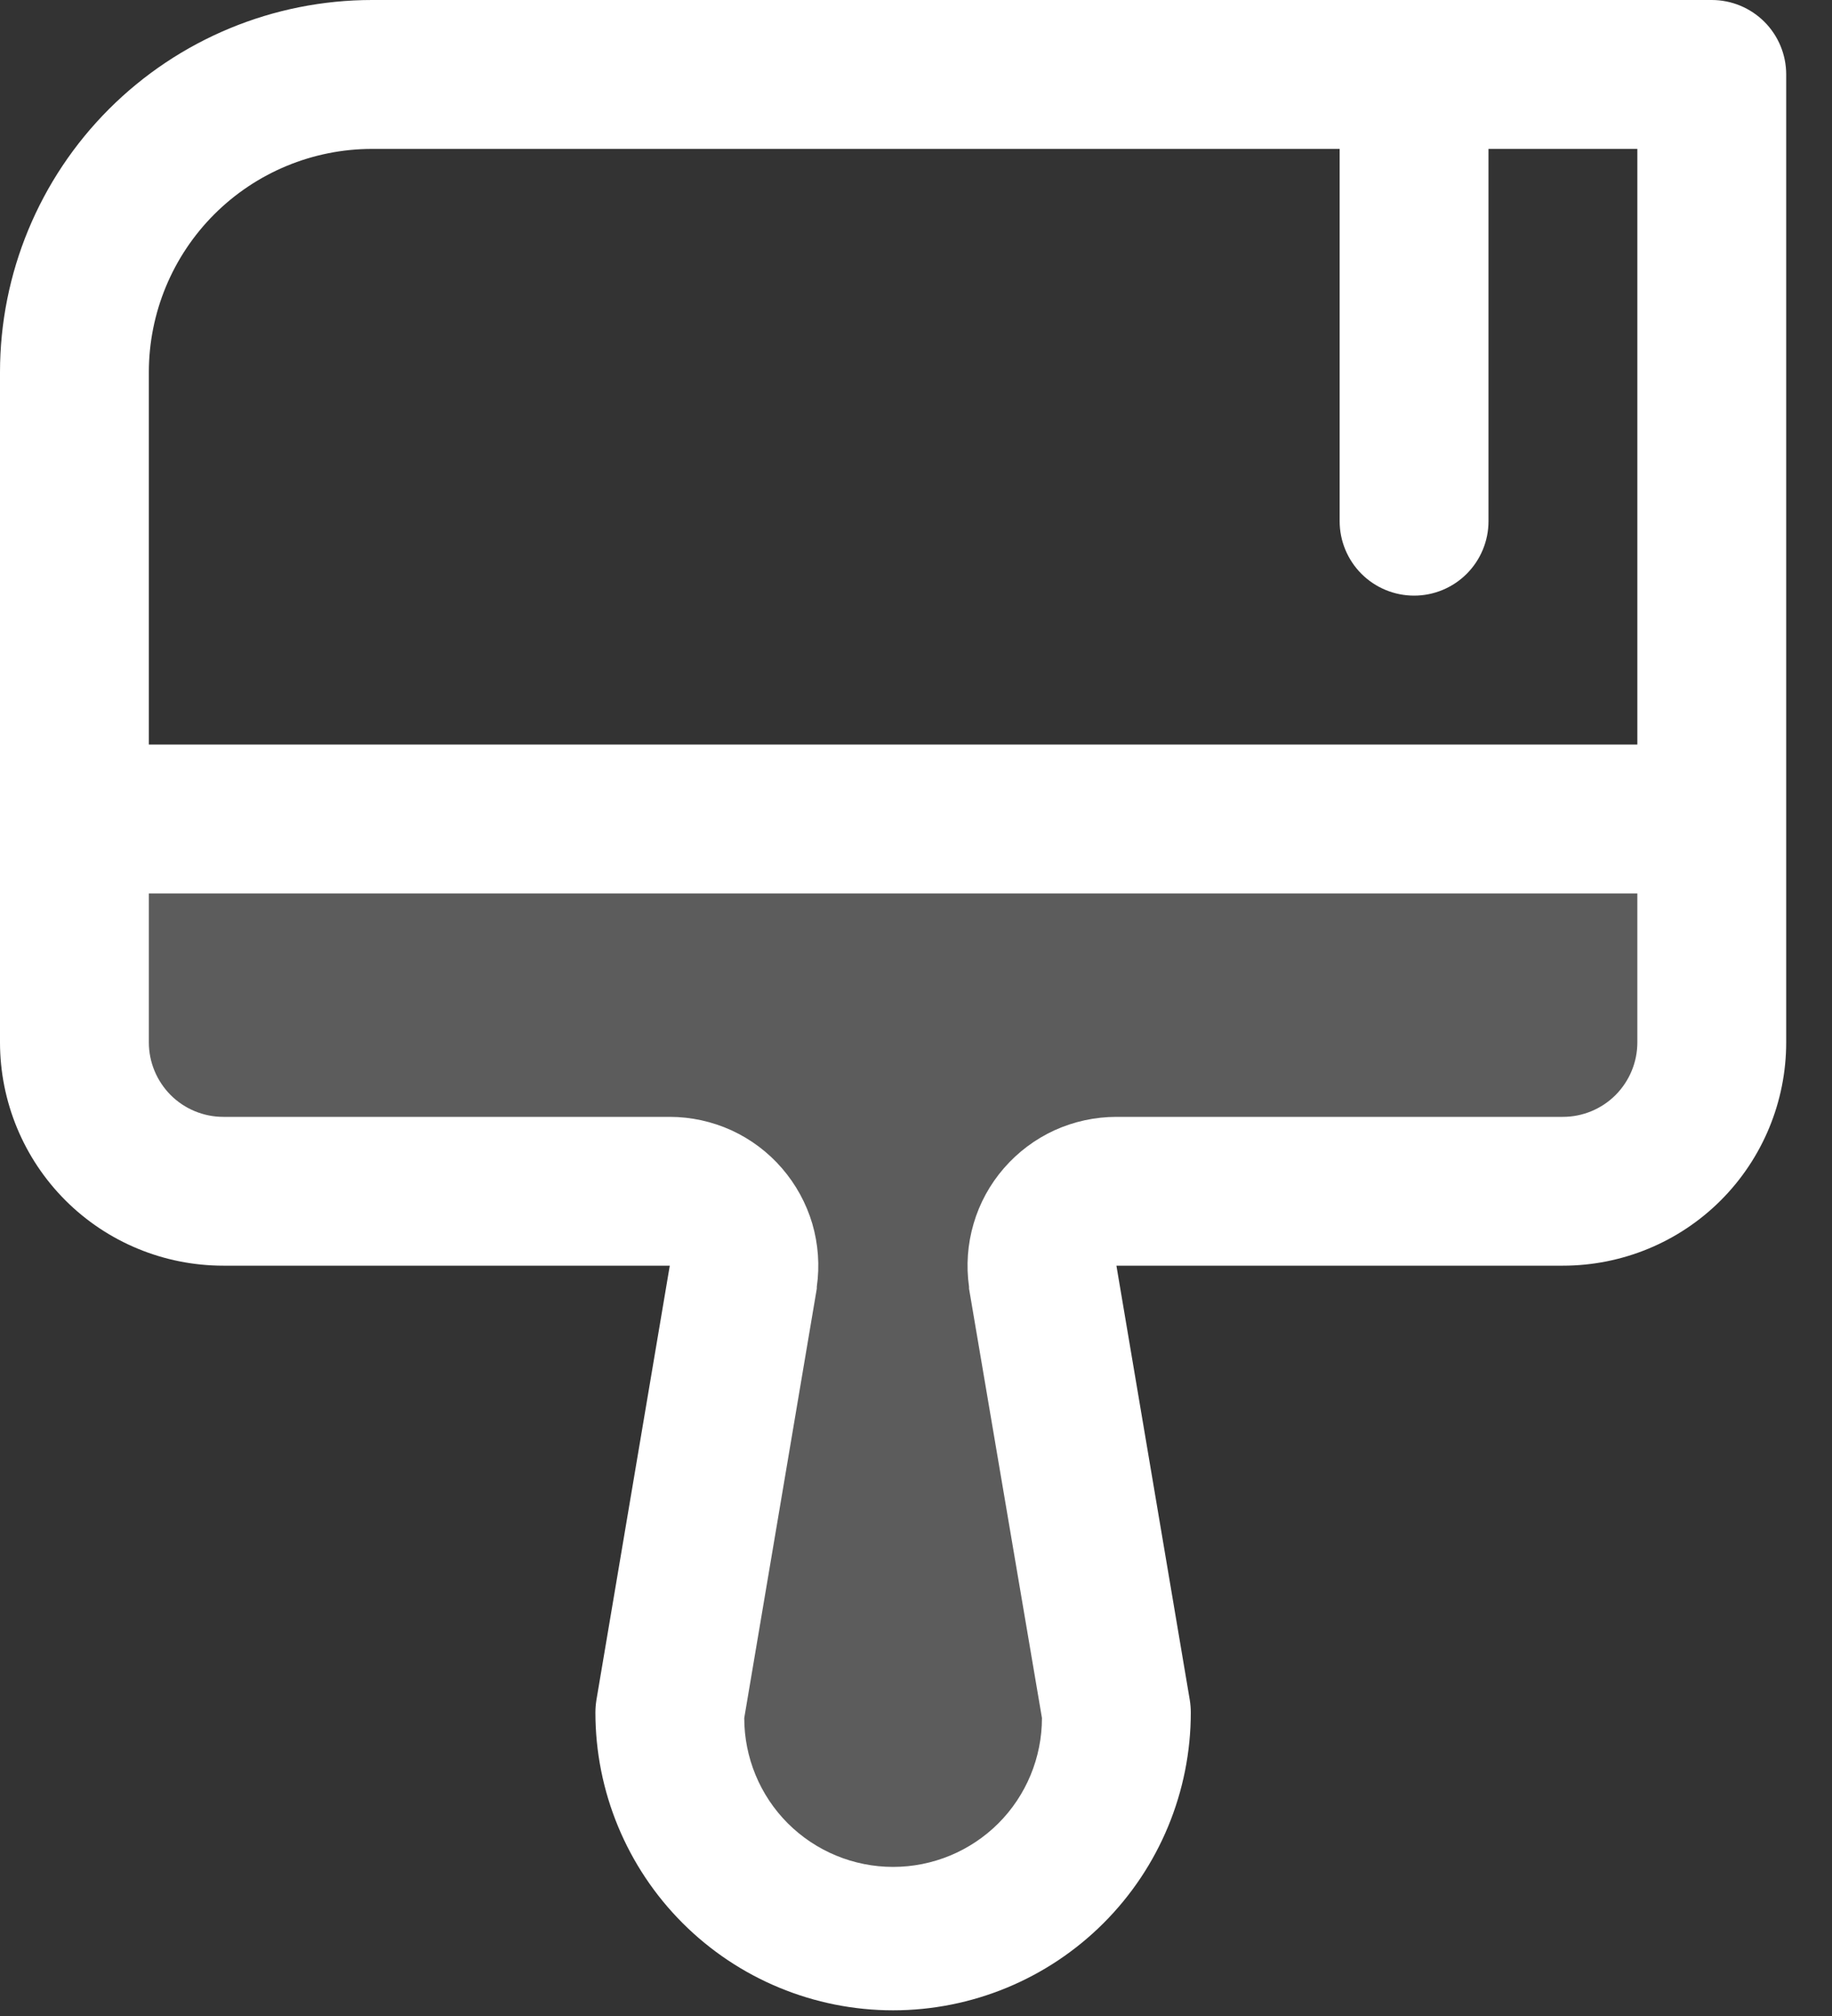 <svg width="20" height="22" viewBox="0 0 20 22" fill="none" xmlns="http://www.w3.org/2000/svg">
<rect x="0" y="0" width="20" height="22" fill="#333333" stroke="none"/>
<path opacity="0.2" d="M18.688 8.938V11.375C18.688 11.806 18.516 12.219 18.212 12.524C17.907 12.829 17.494 13 17.062 13H12.188C12.071 13 11.956 13.025 11.85 13.073C11.744 13.122 11.65 13.192 11.574 13.28C11.498 13.368 11.441 13.471 11.408 13.583C11.375 13.695 11.367 13.812 11.383 13.927L12.188 18.688C12.188 19.334 11.931 19.954 11.474 20.411C11.017 20.868 10.396 21.125 9.75 21.125C9.104 21.125 8.484 20.868 8.026 20.411C7.569 19.954 7.312 19.334 7.312 18.688L8.117 13.927C8.133 13.812 8.125 13.695 8.092 13.583C8.059 13.471 8.003 13.368 7.926 13.28C7.85 13.192 7.756 13.122 7.65 13.073C7.544 13.025 7.429 13 7.312 13H2.438C2.007 13 1.593 12.829 1.288 12.524C0.984 12.219 0.812 11.806 0.812 11.375V8.938H18.688Z" fill="white"/>
<path d="M18.688 0H4.062C2.985 0 1.952 0.428 1.19 1.19C0.428 1.952 0 2.985 0 4.062V11.375C0 12.021 0.257 12.642 0.714 13.099C1.171 13.556 1.791 13.812 2.438 13.812H7.312L6.511 18.552C6.504 18.597 6.5 18.642 6.5 18.688C6.5 19.549 6.842 20.376 7.452 20.986C8.061 21.595 8.888 21.938 9.75 21.938C10.612 21.938 11.439 21.595 12.048 20.986C12.658 20.376 13 19.549 13 18.688C13 18.642 12.996 18.597 12.989 18.552L12.188 13.812H17.062C17.709 13.812 18.329 13.556 18.786 13.099C19.243 12.642 19.5 12.021 19.5 11.375V0.812C19.5 0.597 19.414 0.39 19.262 0.238C19.11 0.086 18.903 0 18.688 0ZM4.062 1.625H14.625V5.688C14.625 5.903 14.711 6.11 14.863 6.262C15.015 6.414 15.222 6.5 15.438 6.5C15.653 6.5 15.86 6.414 16.012 6.262C16.164 6.11 16.25 5.903 16.25 5.688V1.625H17.875V8.125H1.625V4.062C1.625 3.416 1.882 2.796 2.339 2.339C2.796 1.882 3.416 1.625 4.062 1.625ZM17.062 12.188H12.188C11.955 12.188 11.725 12.238 11.513 12.334C11.301 12.431 11.113 12.572 10.96 12.748C10.807 12.924 10.694 13.13 10.629 13.353C10.563 13.577 10.546 13.812 10.579 14.042V14.062L11.375 18.748C11.375 19.179 11.204 19.593 10.899 19.898C10.594 20.202 10.181 20.373 9.75 20.373C9.319 20.373 8.906 20.202 8.601 19.898C8.296 19.593 8.125 19.179 8.125 18.748L8.917 14.062V14.042C8.95 13.812 8.933 13.577 8.868 13.354C8.802 13.131 8.689 12.925 8.537 12.749C8.385 12.573 8.197 12.432 7.986 12.335C7.775 12.239 7.545 12.188 7.312 12.188H2.438C2.222 12.188 2.015 12.102 1.863 11.95C1.711 11.797 1.625 11.591 1.625 11.375V9.75H17.875V11.375C17.875 11.591 17.789 11.797 17.637 11.95C17.485 12.102 17.278 12.188 17.062 12.188Z" fill="white"/>
</svg>

